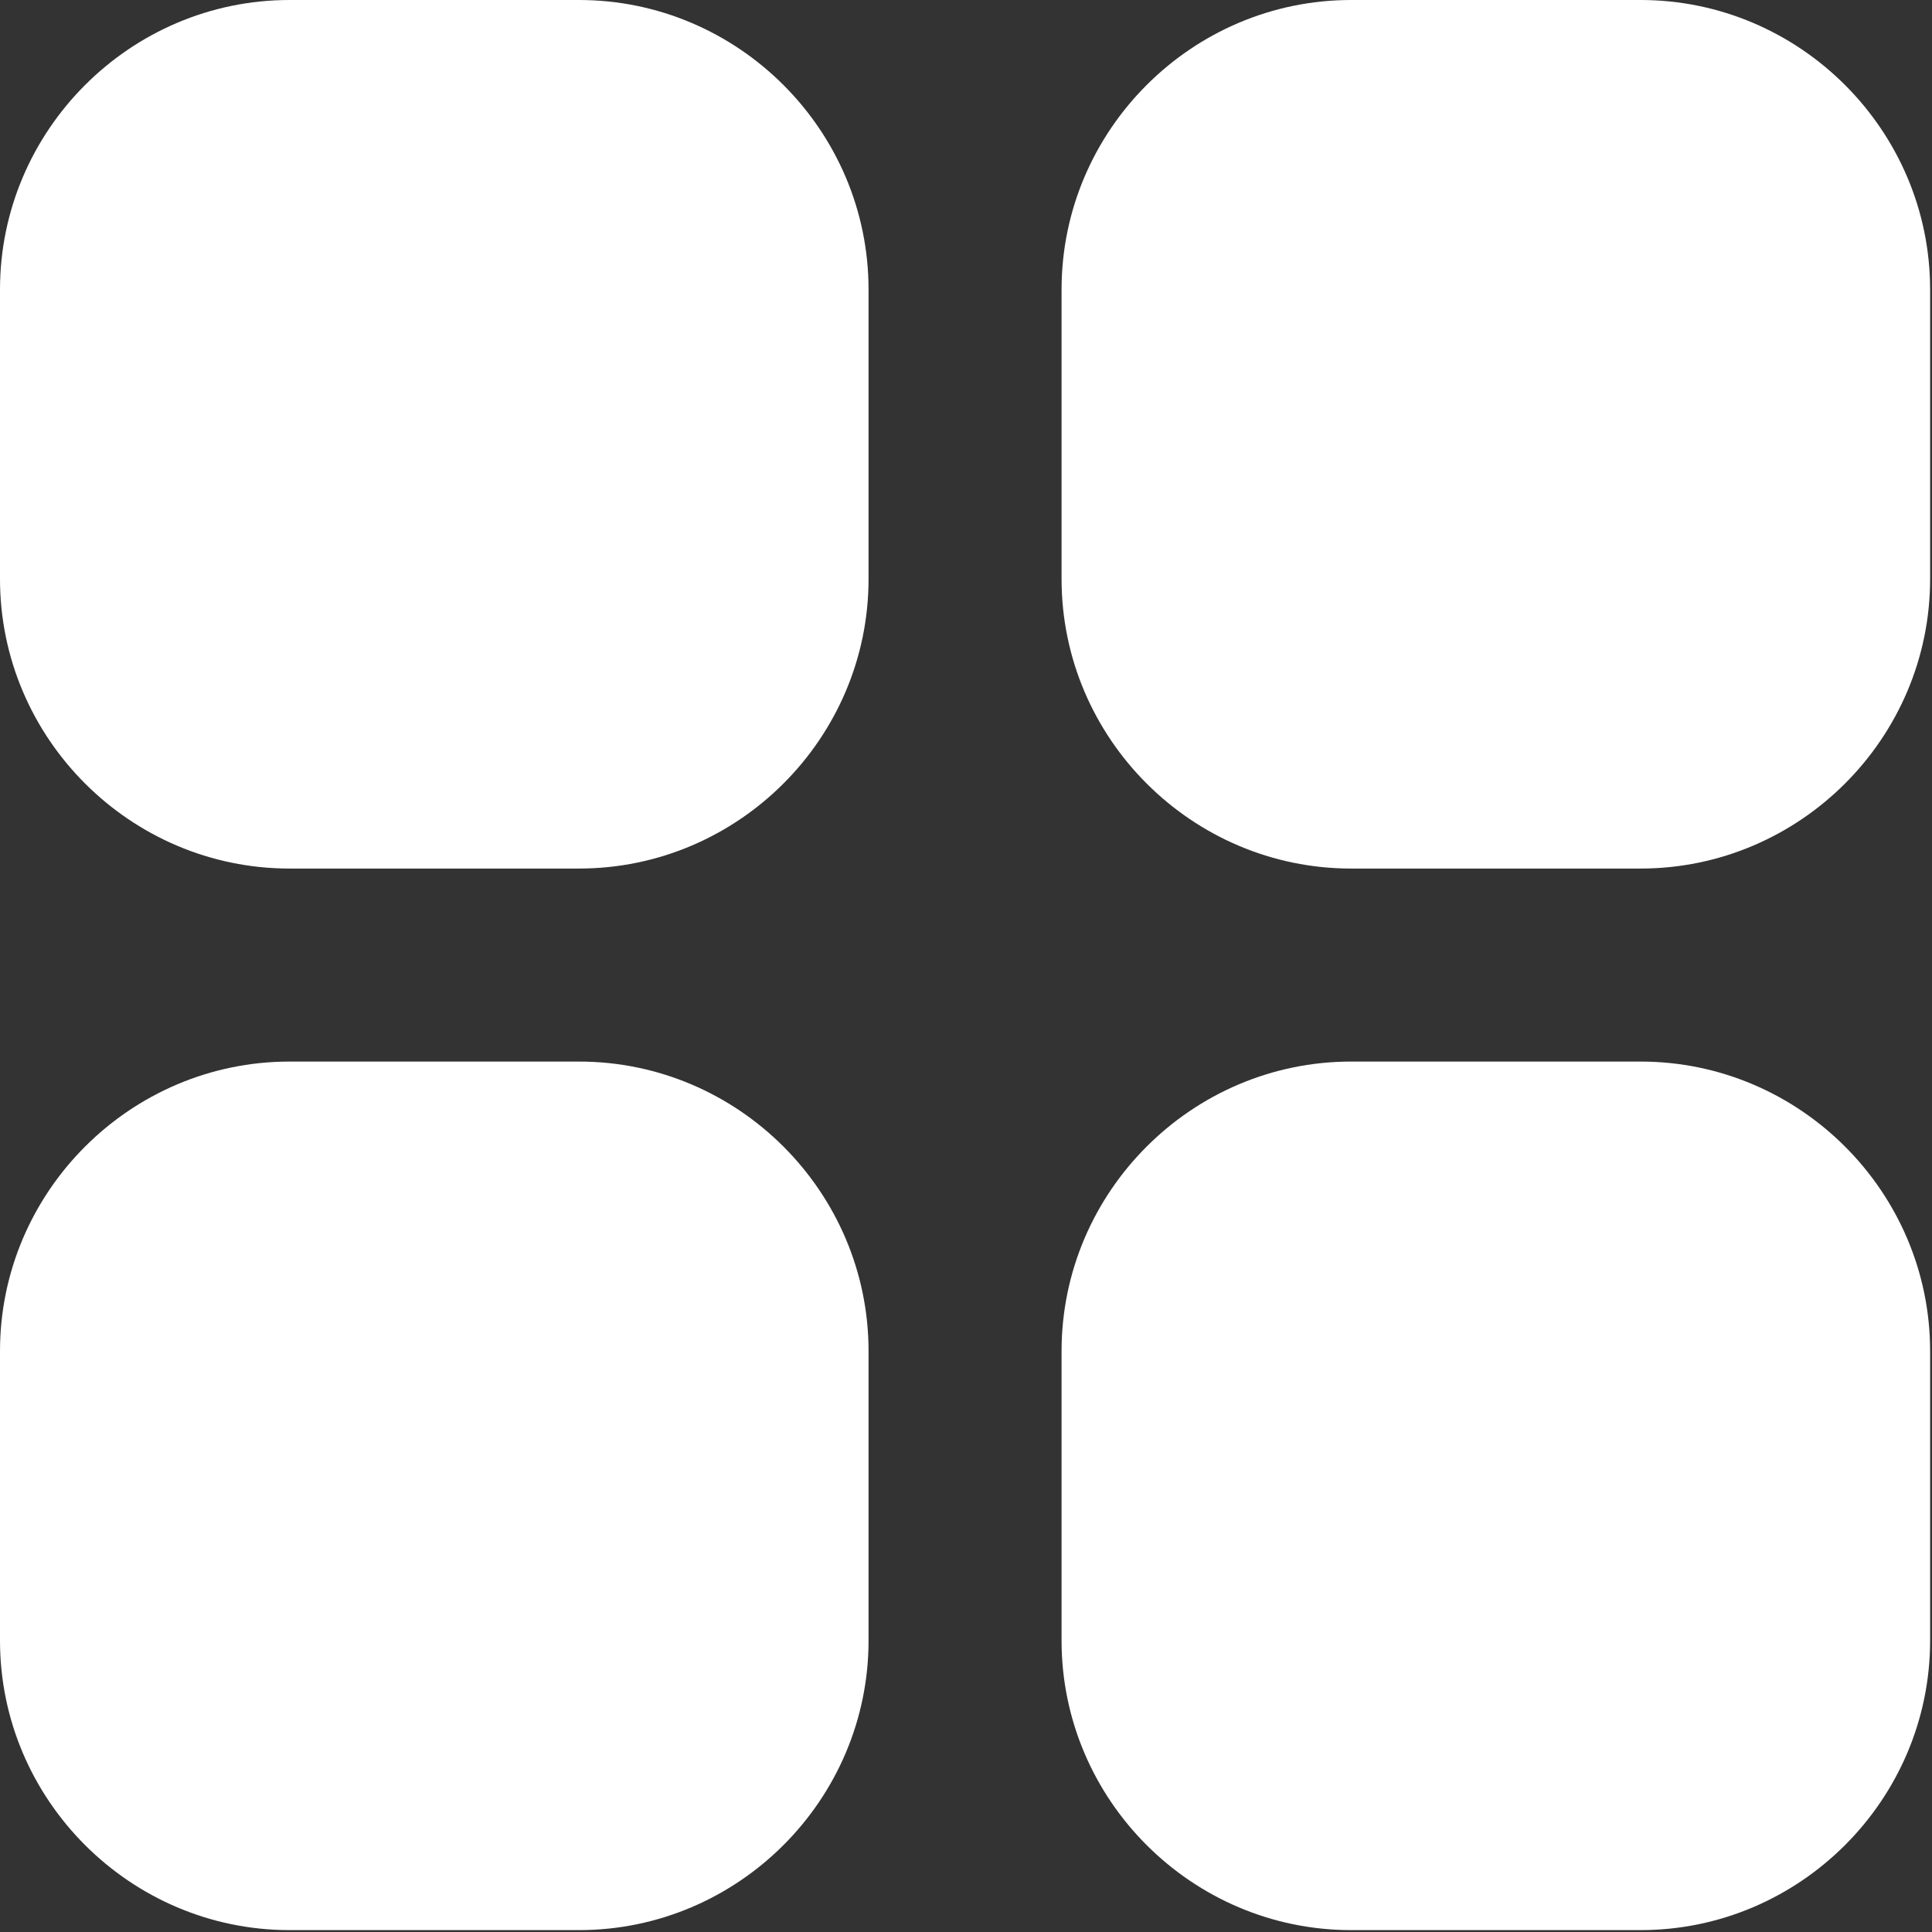 <?xml version="1.0" encoding="UTF-8"?> <svg xmlns="http://www.w3.org/2000/svg" width="287" height="287" viewBox="0 0 287 287" fill="none"><rect x="0" y="0" width="287" height="287" fill="#333333" stroke="none"/><path d="M129.024 200.704V243.712C129.024 267.365 109.669 286.72 86.016 286.72H43.008C19.355 286.72 0 267.365 0 243.712V200.704C0 177.051 19.355 157.696 43.008 157.696H86.016C109.669 157.696 129.024 177.051 129.024 200.704ZM129.024 43.008V86.016C129.024 109.669 109.669 129.024 86.016 129.024H43.008C19.355 129.024 0 109.669 0 86.016V43.008C0 19.355 19.355 0 43.008 0H86.016C109.669 0 129.024 19.355 129.024 43.008ZM286.72 200.704V243.712C286.72 267.365 267.365 286.72 243.712 286.72H200.704C177.051 286.72 157.696 267.365 157.696 243.712V200.704C157.696 177.051 177.051 157.696 200.704 157.696H243.712C267.365 157.696 286.72 177.051 286.72 200.704ZM286.72 43.008V86.016C286.72 109.669 267.365 129.024 243.712 129.024H200.704C177.051 129.024 157.696 109.669 157.696 86.016V43.008C157.696 19.355 177.051 0 200.704 0H243.712C267.365 0 286.72 19.355 286.72 43.008Z" fill="white"></path></svg> 